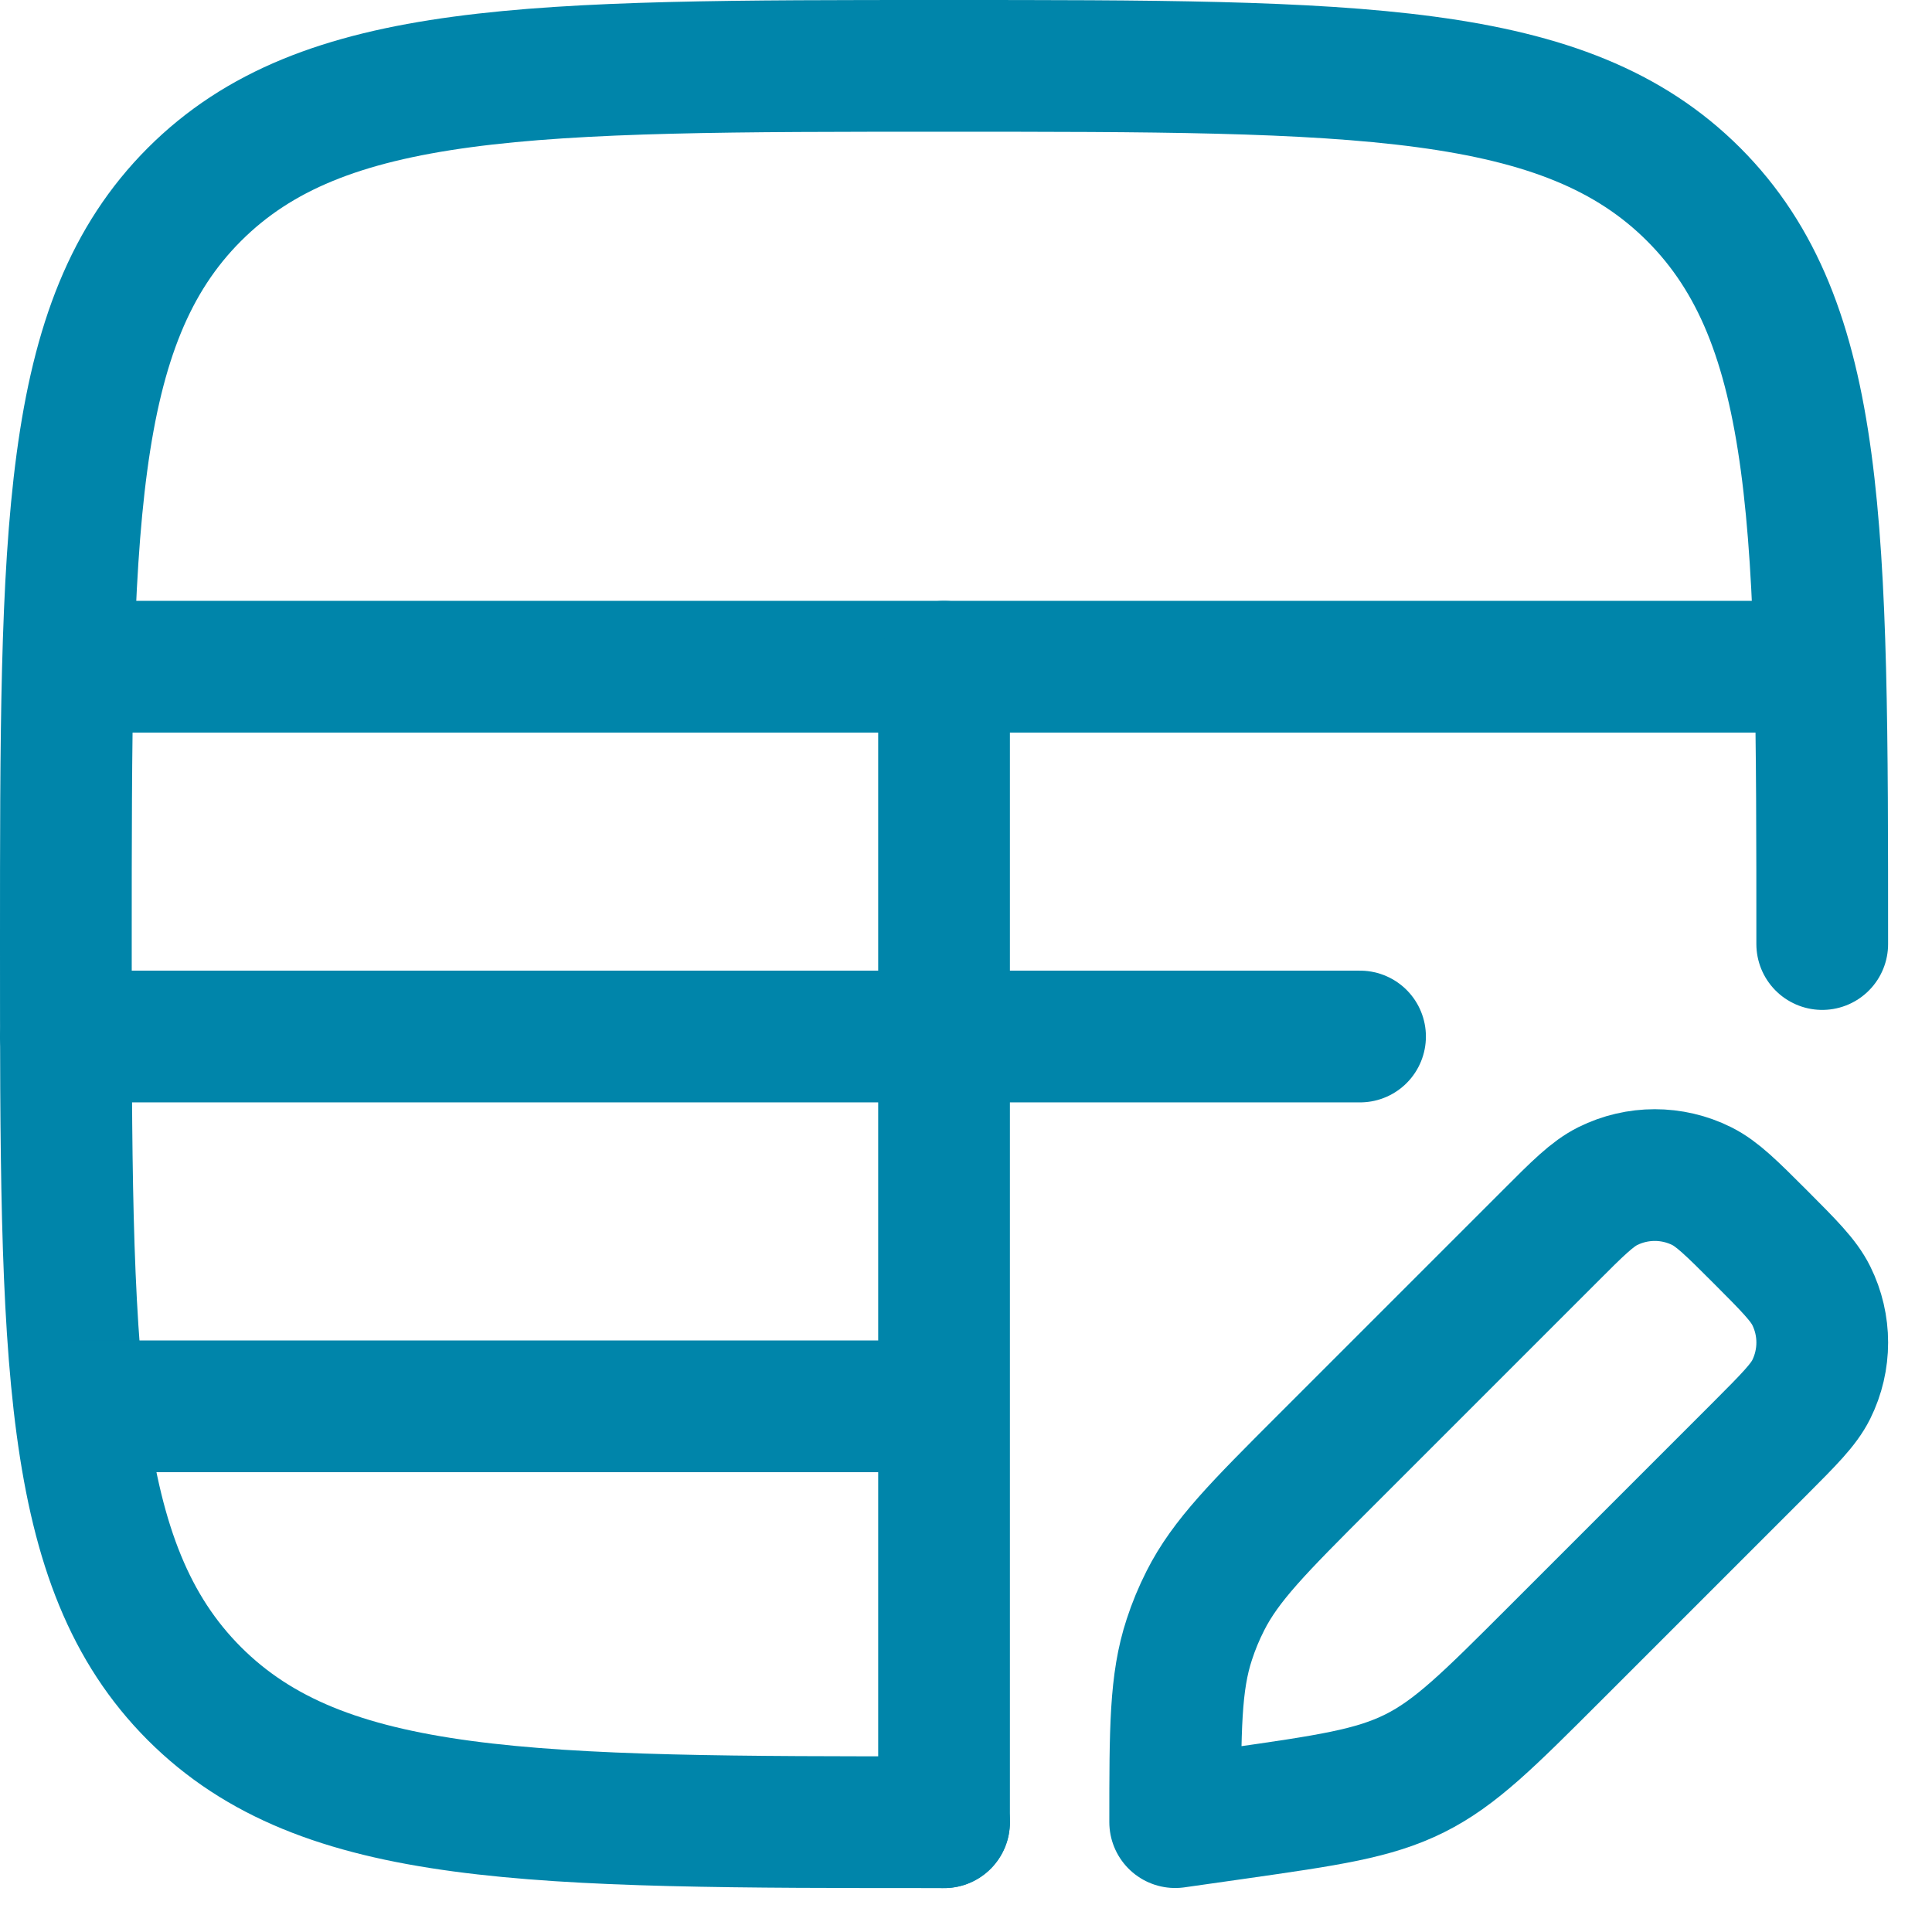 <svg width="22" height="22" viewBox="0 0 22 22" fill="none" xmlns="http://www.w3.org/2000/svg">
<path d="M10.75 20.75C6.036 20.75 3.679 20.75 2.214 19.286C0.75 17.821 0.75 15.464 0.75 10.75C0.75 6.036 0.75 3.679 2.214 2.214C3.679 0.75 6.036 0.75 10.75 0.75C15.464 0.75 17.821 0.75 19.286 2.214C20.75 3.679 20.75 6.036 20.75 10.75" stroke="#0085AA" stroke-width="1.5" stroke-linecap="round" stroke-linejoin="round"/>
<path d="M0.75 7.592H20.75" stroke="#0085AA" stroke-width="1.5"/>
<path d="M0.75 11.803H15.487" stroke="#0085AA" stroke-width="1.5" stroke-linecap="round"/>
<path d="M0.75 16.014H10.75" stroke="#0085AA" stroke-width="1.5"/>
<path d="M10.75 20.75V7.592" stroke="#0085AA" stroke-width="1.5" stroke-linecap="round"/>
<path d="M17.699 18.837L20.046 16.49C20.373 16.162 20.537 15.998 20.625 15.822C20.792 15.485 20.792 15.09 20.625 14.754C20.537 14.577 20.373 14.413 20.046 14.085C19.718 13.757 19.554 13.594 19.377 13.506C19.041 13.339 18.646 13.339 18.309 13.506C18.132 13.594 17.968 13.757 17.641 14.085L15.082 16.644C14.332 17.394 13.957 17.769 13.725 18.229C13.653 18.371 13.592 18.518 13.543 18.669C13.382 19.158 13.382 19.688 13.382 20.749L14.071 20.651C15.12 20.501 15.644 20.426 16.11 20.193C16.575 19.961 16.95 19.586 17.699 18.837Z" stroke="#0085AA" stroke-width="1.5" stroke-linecap="square" stroke-linejoin="round"/>
</svg>
